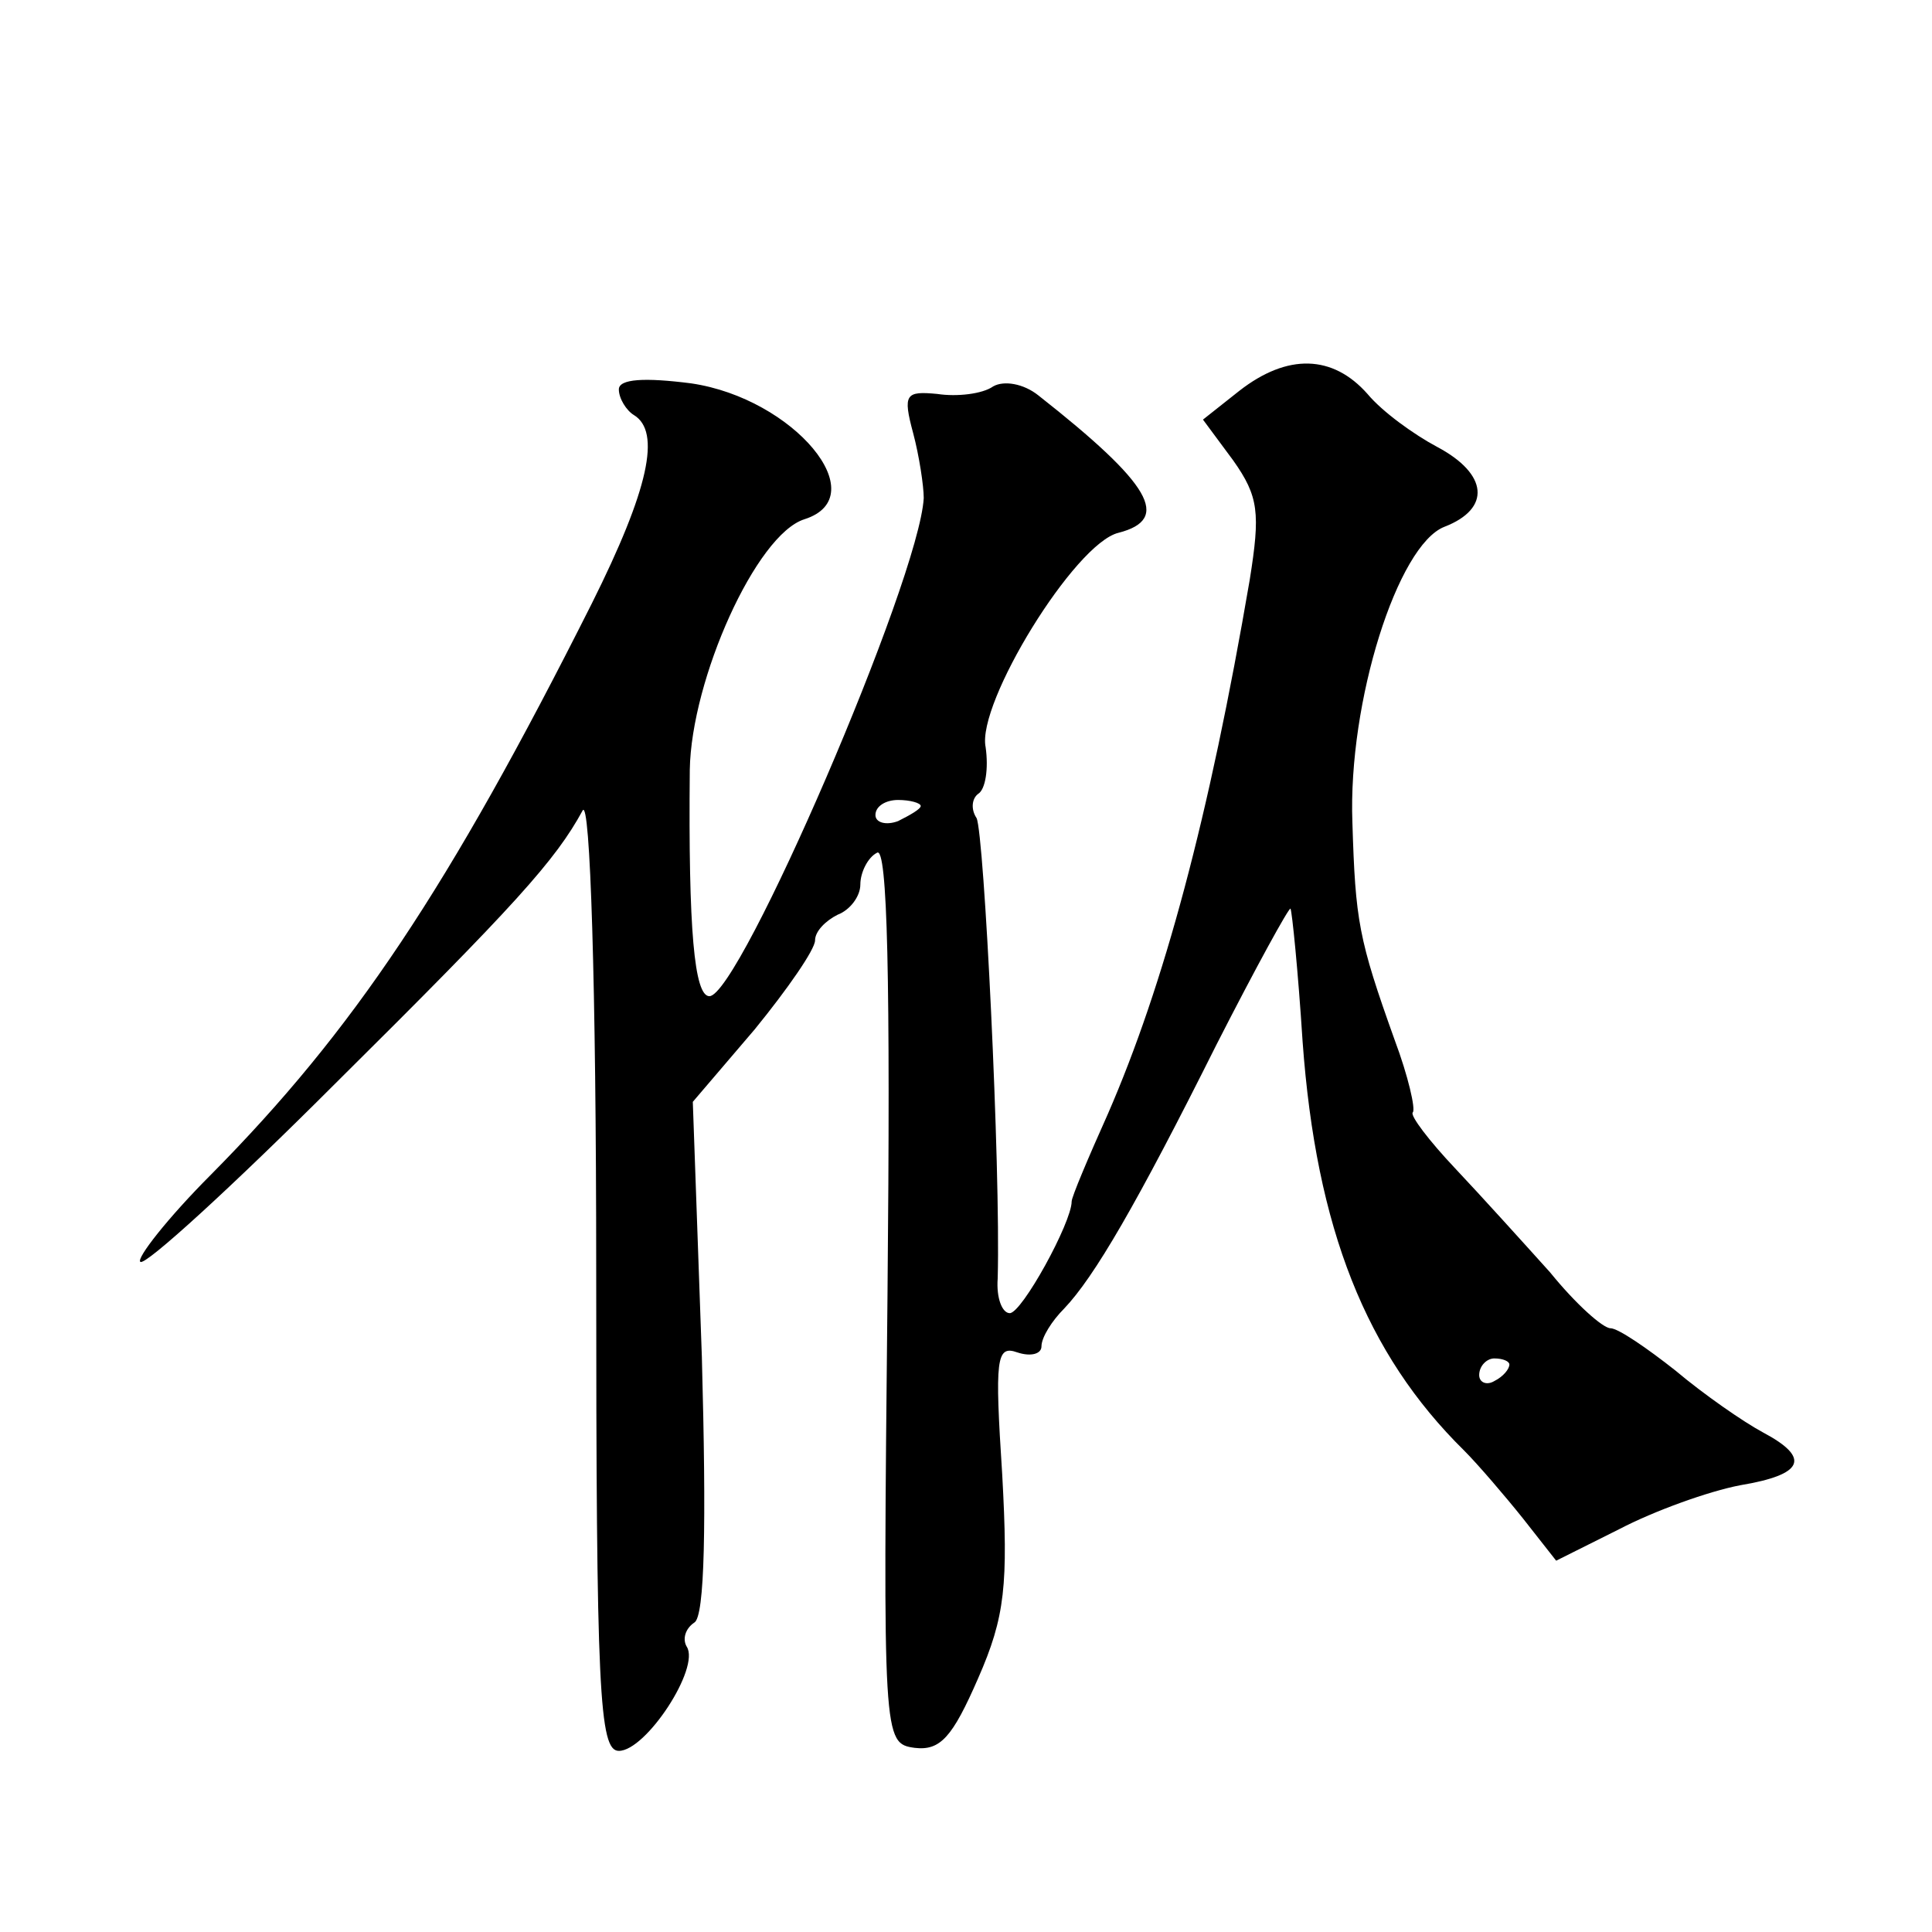 <?xml version="1.0" standalone="no"?>
<!DOCTYPE svg PUBLIC "-//W3C//DTD SVG 20010904//EN"
 "http://www.w3.org/TR/2001/REC-SVG-20010904/DTD/svg10.dtd">
<svg version="1.0" xmlns="http://www.w3.org/2000/svg"
 width="128pt" height="128pt" viewBox="0 0 128 128"
 preserveAspectRatio="xMidYMid meet">
<g transform="translate(0,128) scale(0.1,-0.1)"
fill="#0" stroke="none">
<path d="M821 1021 l-24 -19 20 -27 c17 -24 18 -35 11 -79 -27 -158 -57 -269 -94
-354 -13 -29 -24 -55 -24 -58 0 -14 -33 -74 -41 -74 -5 0 -9 10 -8 23 2 74 -9 295
-14 305 -4 6 -3 13 1 16 5 3 7 17 5 31 -6 29 59 135 88 142 35 9 22 32 -53 91 -10
8 -23 10 -30 6 -7 -5 -24 -7 -37 -5 -21 2 -23 0 -16 -26 4 -15 7 -35 7 -43 -3 -54
-122 -330 -142 -330 -10 0 -14 44 -13 150 1 60 44 156 76 166 47 15 -7 80 -75 90
-31 4 -48 3 -48 -4 0 -6 5 -14 10 -17 18 -11 10 -49 -28 -125 -95 -189 -158 -283
-252 -378 -29 -29 -50 -56 -47 -58 3 -3 61 50 129 118 120 119 146 148 164 181
5 9 9 -116 9 -304 0 -280 2 -319 15 -319 18 0 54 55 45 69 -3 5 -1 12 5 16 7 4
8 65 5 176 l-6 169 41 48 c22 27 40 53 40 59 0 6 7 13 15 17 8 3 15 12 15 20 0
8 5 18 11 21 7 5 9 -84 7 -292 -3 -296 -3 -298 18 -301 17 -2 25 7 42 46 18 41
20 62 16 135 -5 77 -4 86 10 81 9 -3 16 -1 16 4 0 6 7 17 15 25 20 21 48 69 101
175 26 51 48 91 49 90 1 -2 5 -41 8 -88 9 -124 42 -207 107 -271 9 -9 27 -30 39
-45 l22 -28 42 21 c23 12 59 25 80 29 42 7 47 18 15 35 -13 7 -39 25 -58 41 -19
15 -38 28 -43 28 -5 0 -23 16 -40 37 -18 20 -46 51 -63 69 -17 18 -30 35 -28 37
2 2 -3 24 -12 48 -24 67 -26 79 -28 144 -3 80 30 184 61 196 31 12 29 35 -5 53
-15 8 -36 23 -46 35 -23 26 -53 27 -85 2z m-211 -275 c0 -2 -7 -6 -15 -10 -8 -3
-15 -1 -15 4 0 6 7 10 15 10 8 0 15 -2 15 -4z m390 -370 c0 -3 -4 -8 -10 -11 -5
-3 -10 -1 -10 4 0 6 5 11 10 11 6 0 10 -2 10 -4z"/>
</g>
</svg>
